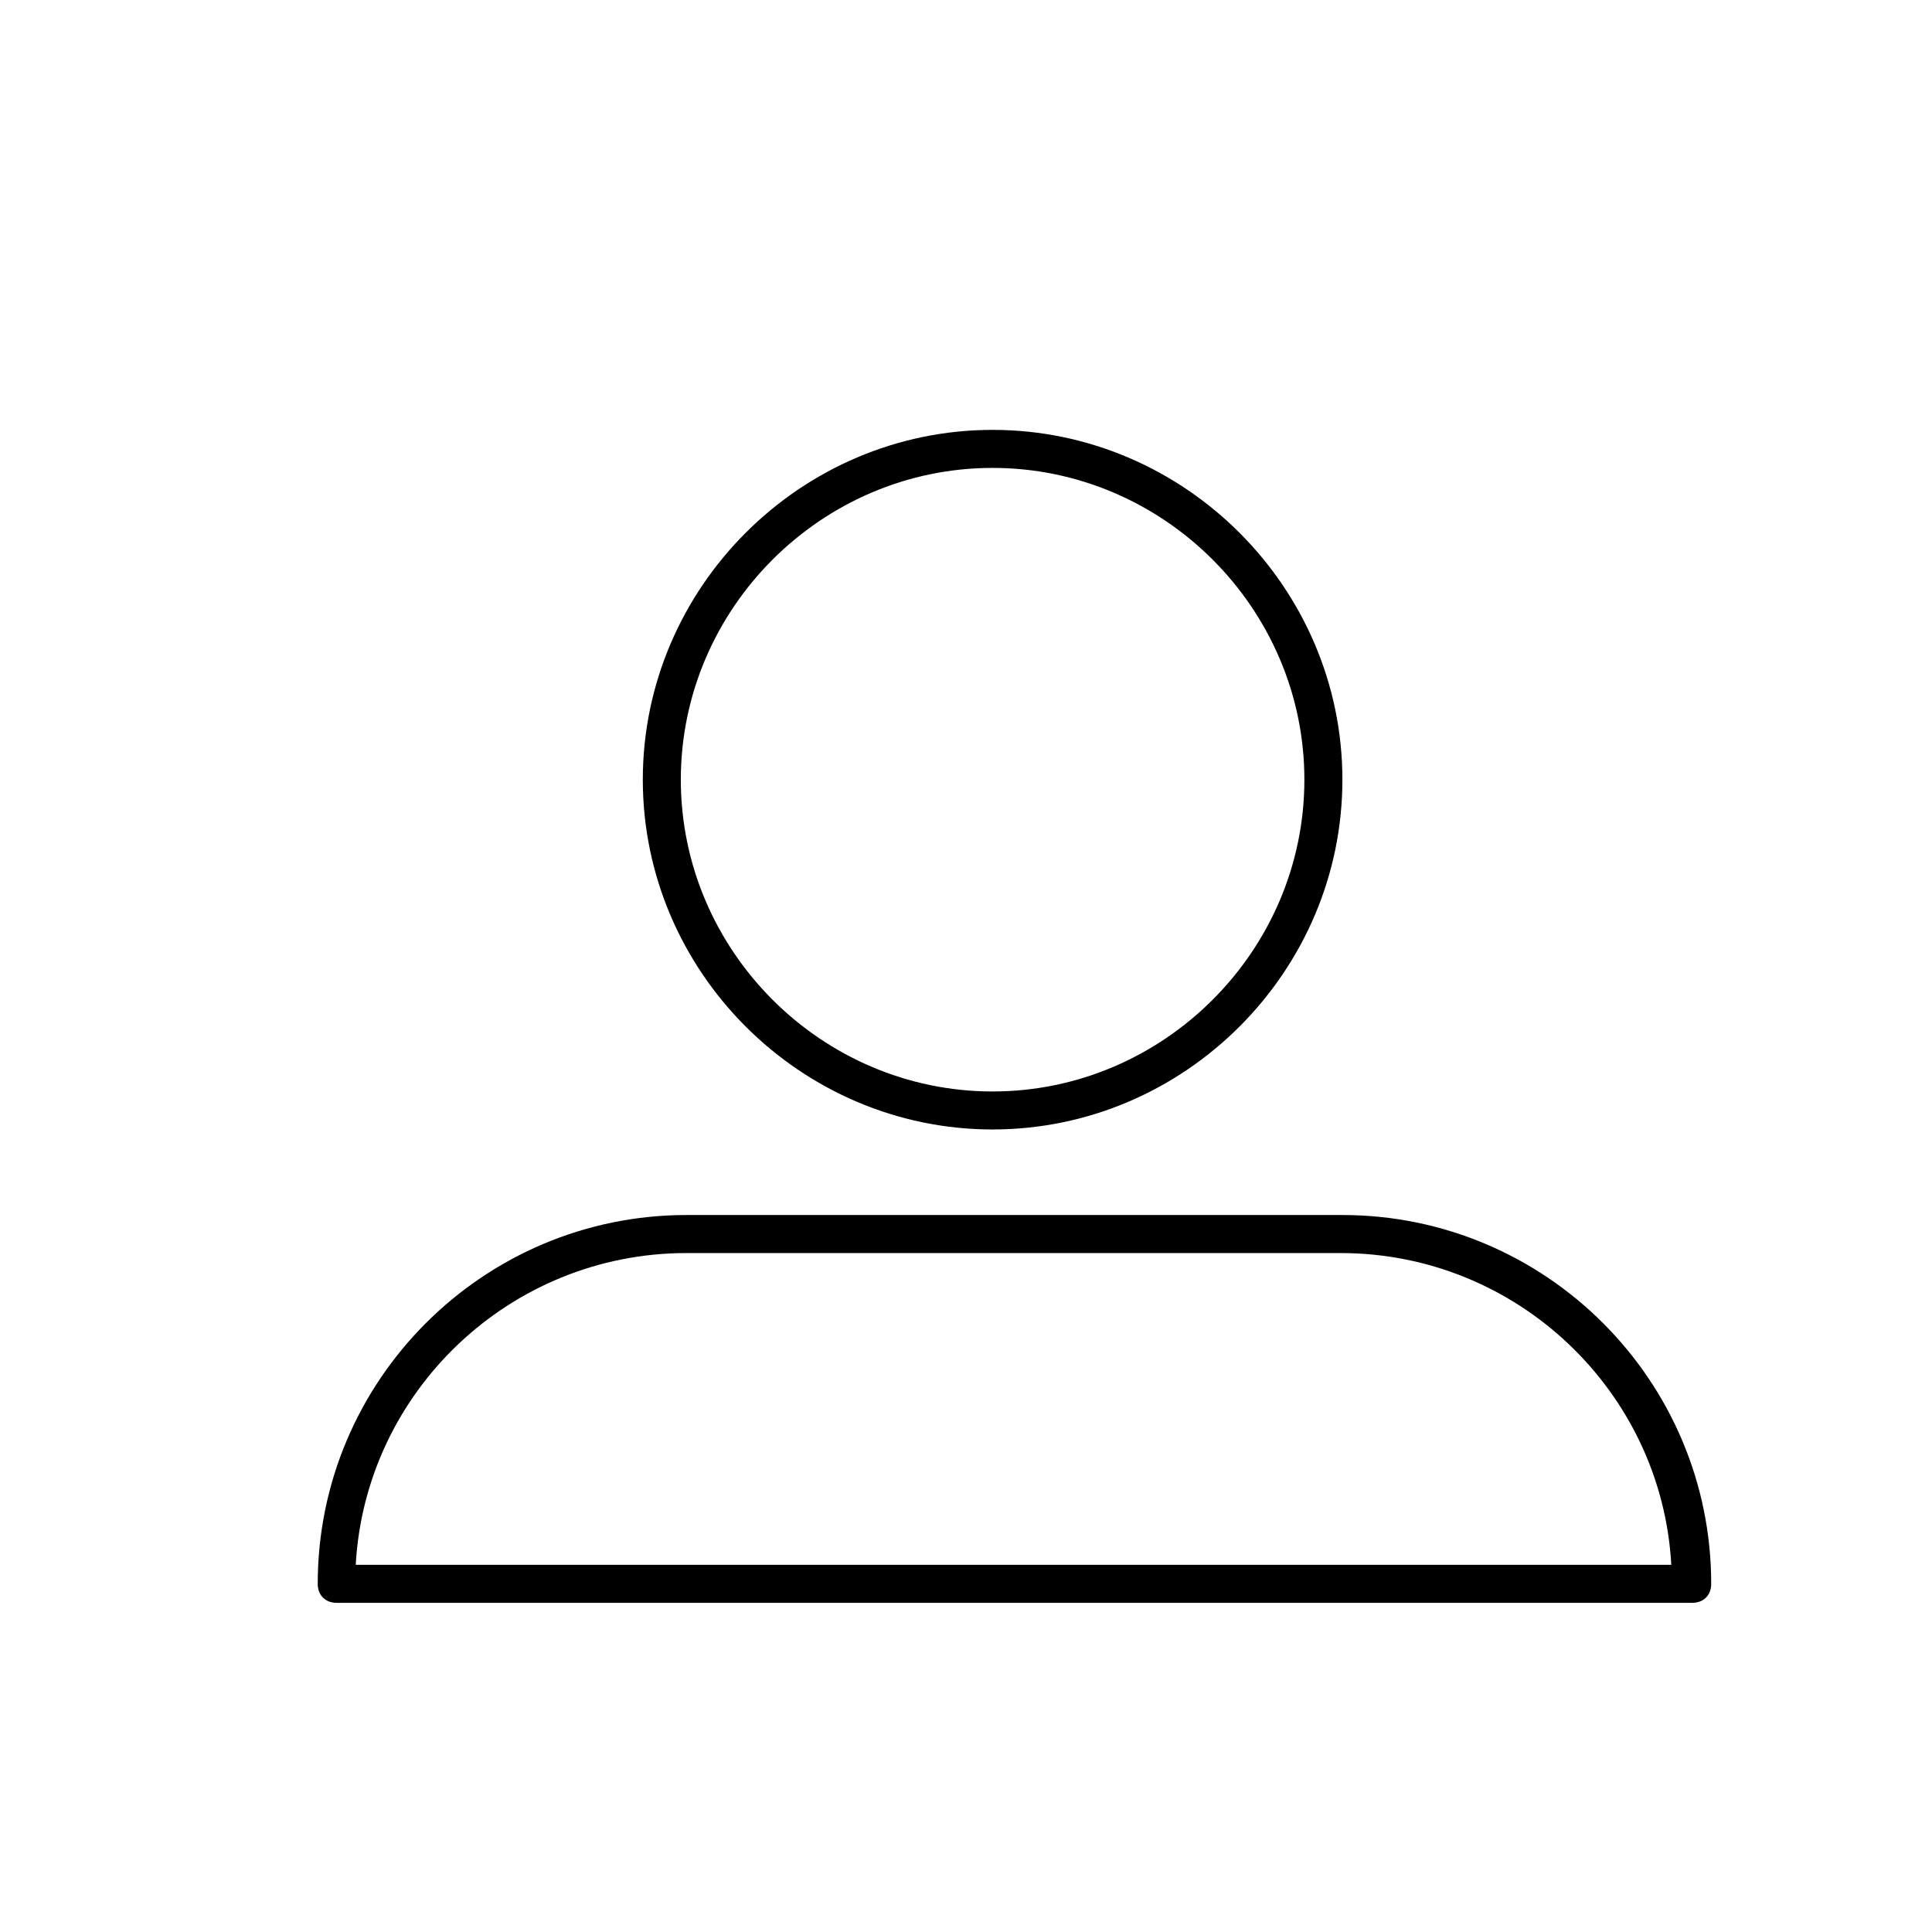 <?xml version="1.0" encoding="UTF-8"?>
<!-- Uploaded to: SVG Repo, www.svgrepo.com, Generator: SVG Repo Mixer Tools -->
<svg fill="#000000" width="800px" height="800px" version="1.1" viewBox="144 144 512 512" xmlns="http://www.w3.org/2000/svg">
 <g>
  <path d="m407.05 443.32c-50.883 0-92.699-41.812-92.699-92.699 0-50.883 41.816-92.699 92.699-92.699 50.883 0 92.699 41.816 92.699 92.699 0.004 50.887-41.812 92.699-92.699 92.699zm0-175.32c-45.344 0-82.625 37.281-82.625 82.625s37.281 82.625 82.625 82.625 82.625-37.281 82.625-82.625-37.281-82.625-82.625-82.625z"/>
  <path d="m592.45 568.77h-359.21c-3.023 0-5.039-2.016-5.039-5.039 0-53.906 43.832-97.738 97.738-97.738h173.81c53.906 0 97.738 43.832 97.738 97.738 0.004 3.023-2.012 5.039-5.035 5.039zm-354.18-10.074h348.64c-2.519-45.848-40.809-82.625-87.664-82.625h-173.31c-46.852 0-85.145 36.777-87.66 82.625z"/>
 </g>
</svg>